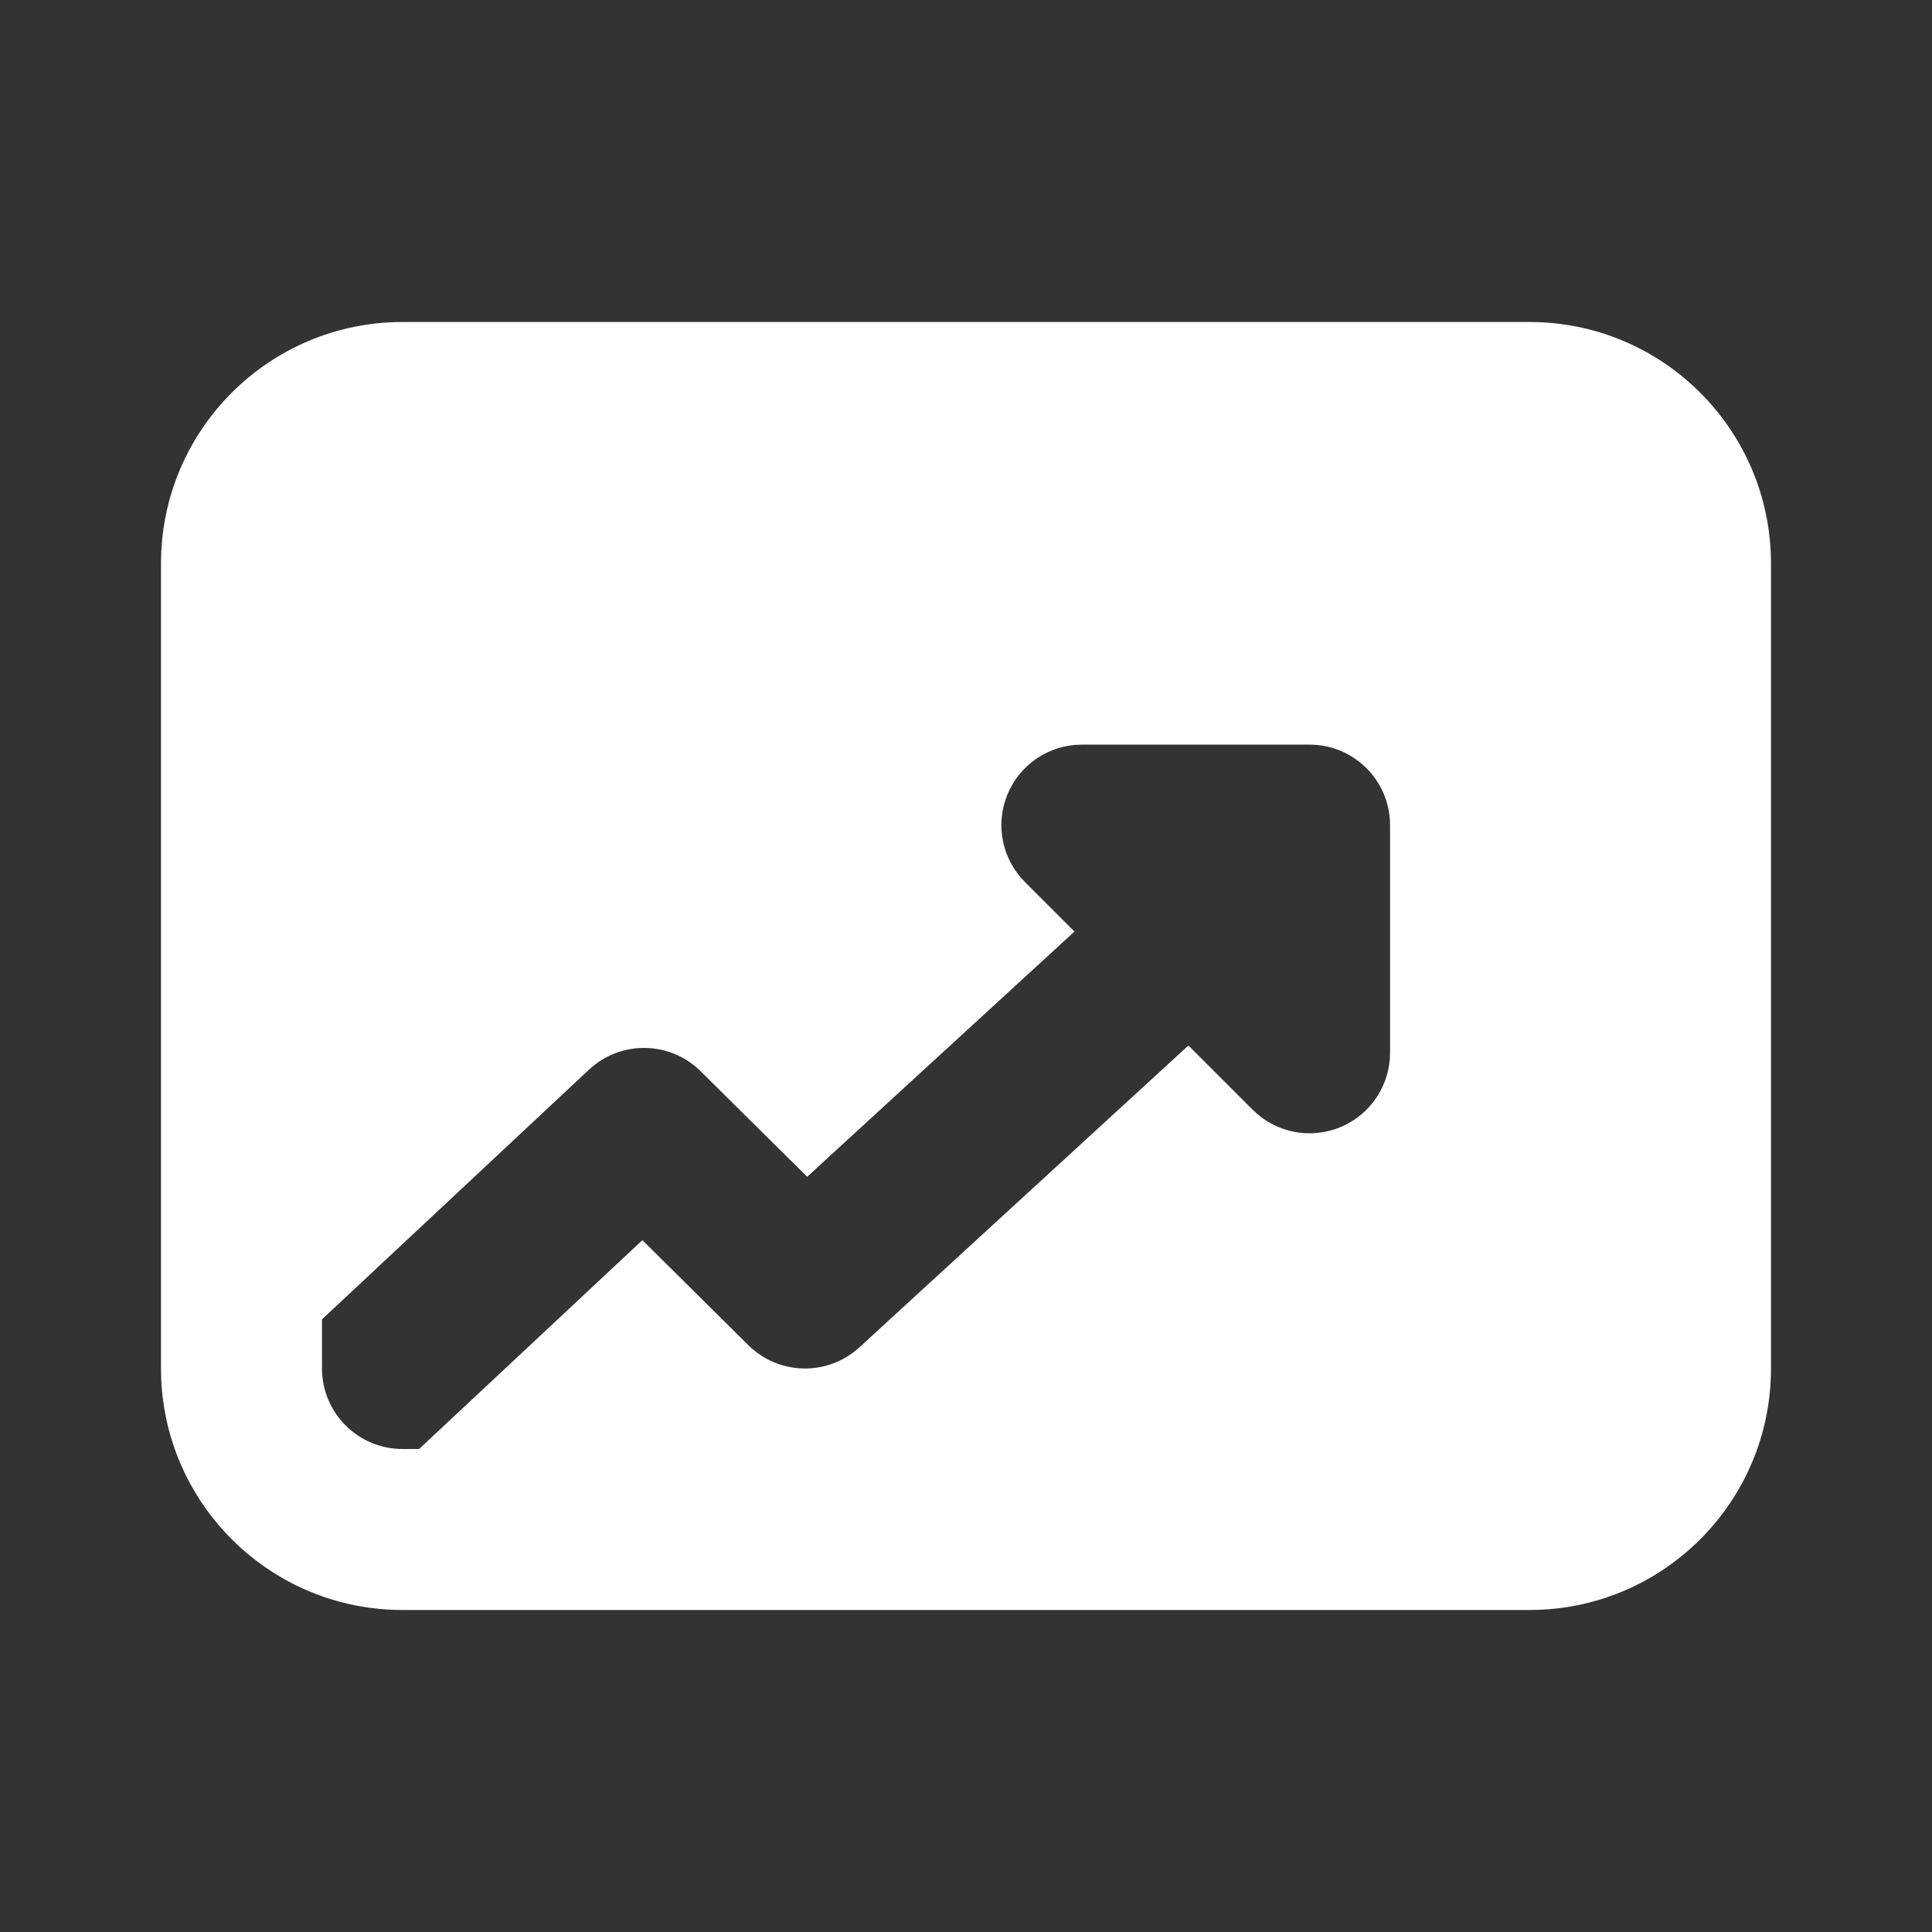 <?xml version="1.0" encoding="UTF-8"?>
<svg xmlns="http://www.w3.org/2000/svg" width="1200pt" height="1200pt" version="1.1" viewBox="0 0 1200 1200">
  <rect x="0" y="0" width="1200" height="1200" fill="#333333" stroke="none"/>
  <path d="m250 200c-82.844 0-150 67.156-150 150v500c0 18.941 3.508 37.055 9.914 53.738 12.359 32.195 35.492 59.047 64.988 76.137 22.086 12.801 47.734 20.125 75.098 20.125h700c82.844 0 150-67.156 150-150v-500c0-82.844-67.156-150-150-150zm-50 619.48 165.85-155.11c19.629-18.359 50.262-17.918 69.352 1.004l66.137 65.551 166.03-152.32-30.754-30.754c-14.301-14.301-18.574-35.805-10.84-54.492 7.742-18.684 25.977-30.863 46.195-30.863h141.42c27.613 0 50 22.387 50 50v141.42c0 20.223-12.184 38.453-30.867 46.191-18.68 7.742-40.191 3.461-54.488-10.84l-39.891-39.887-204.34 187.46c-19.664 18.047-50.039 17.457-68.996-1.328l-65.809-65.227-138.69 129.71h-10.309c-27.613 0-50-22.387-50-50z" fill="#fff" fill-rule="evenodd"></path>
</svg>
